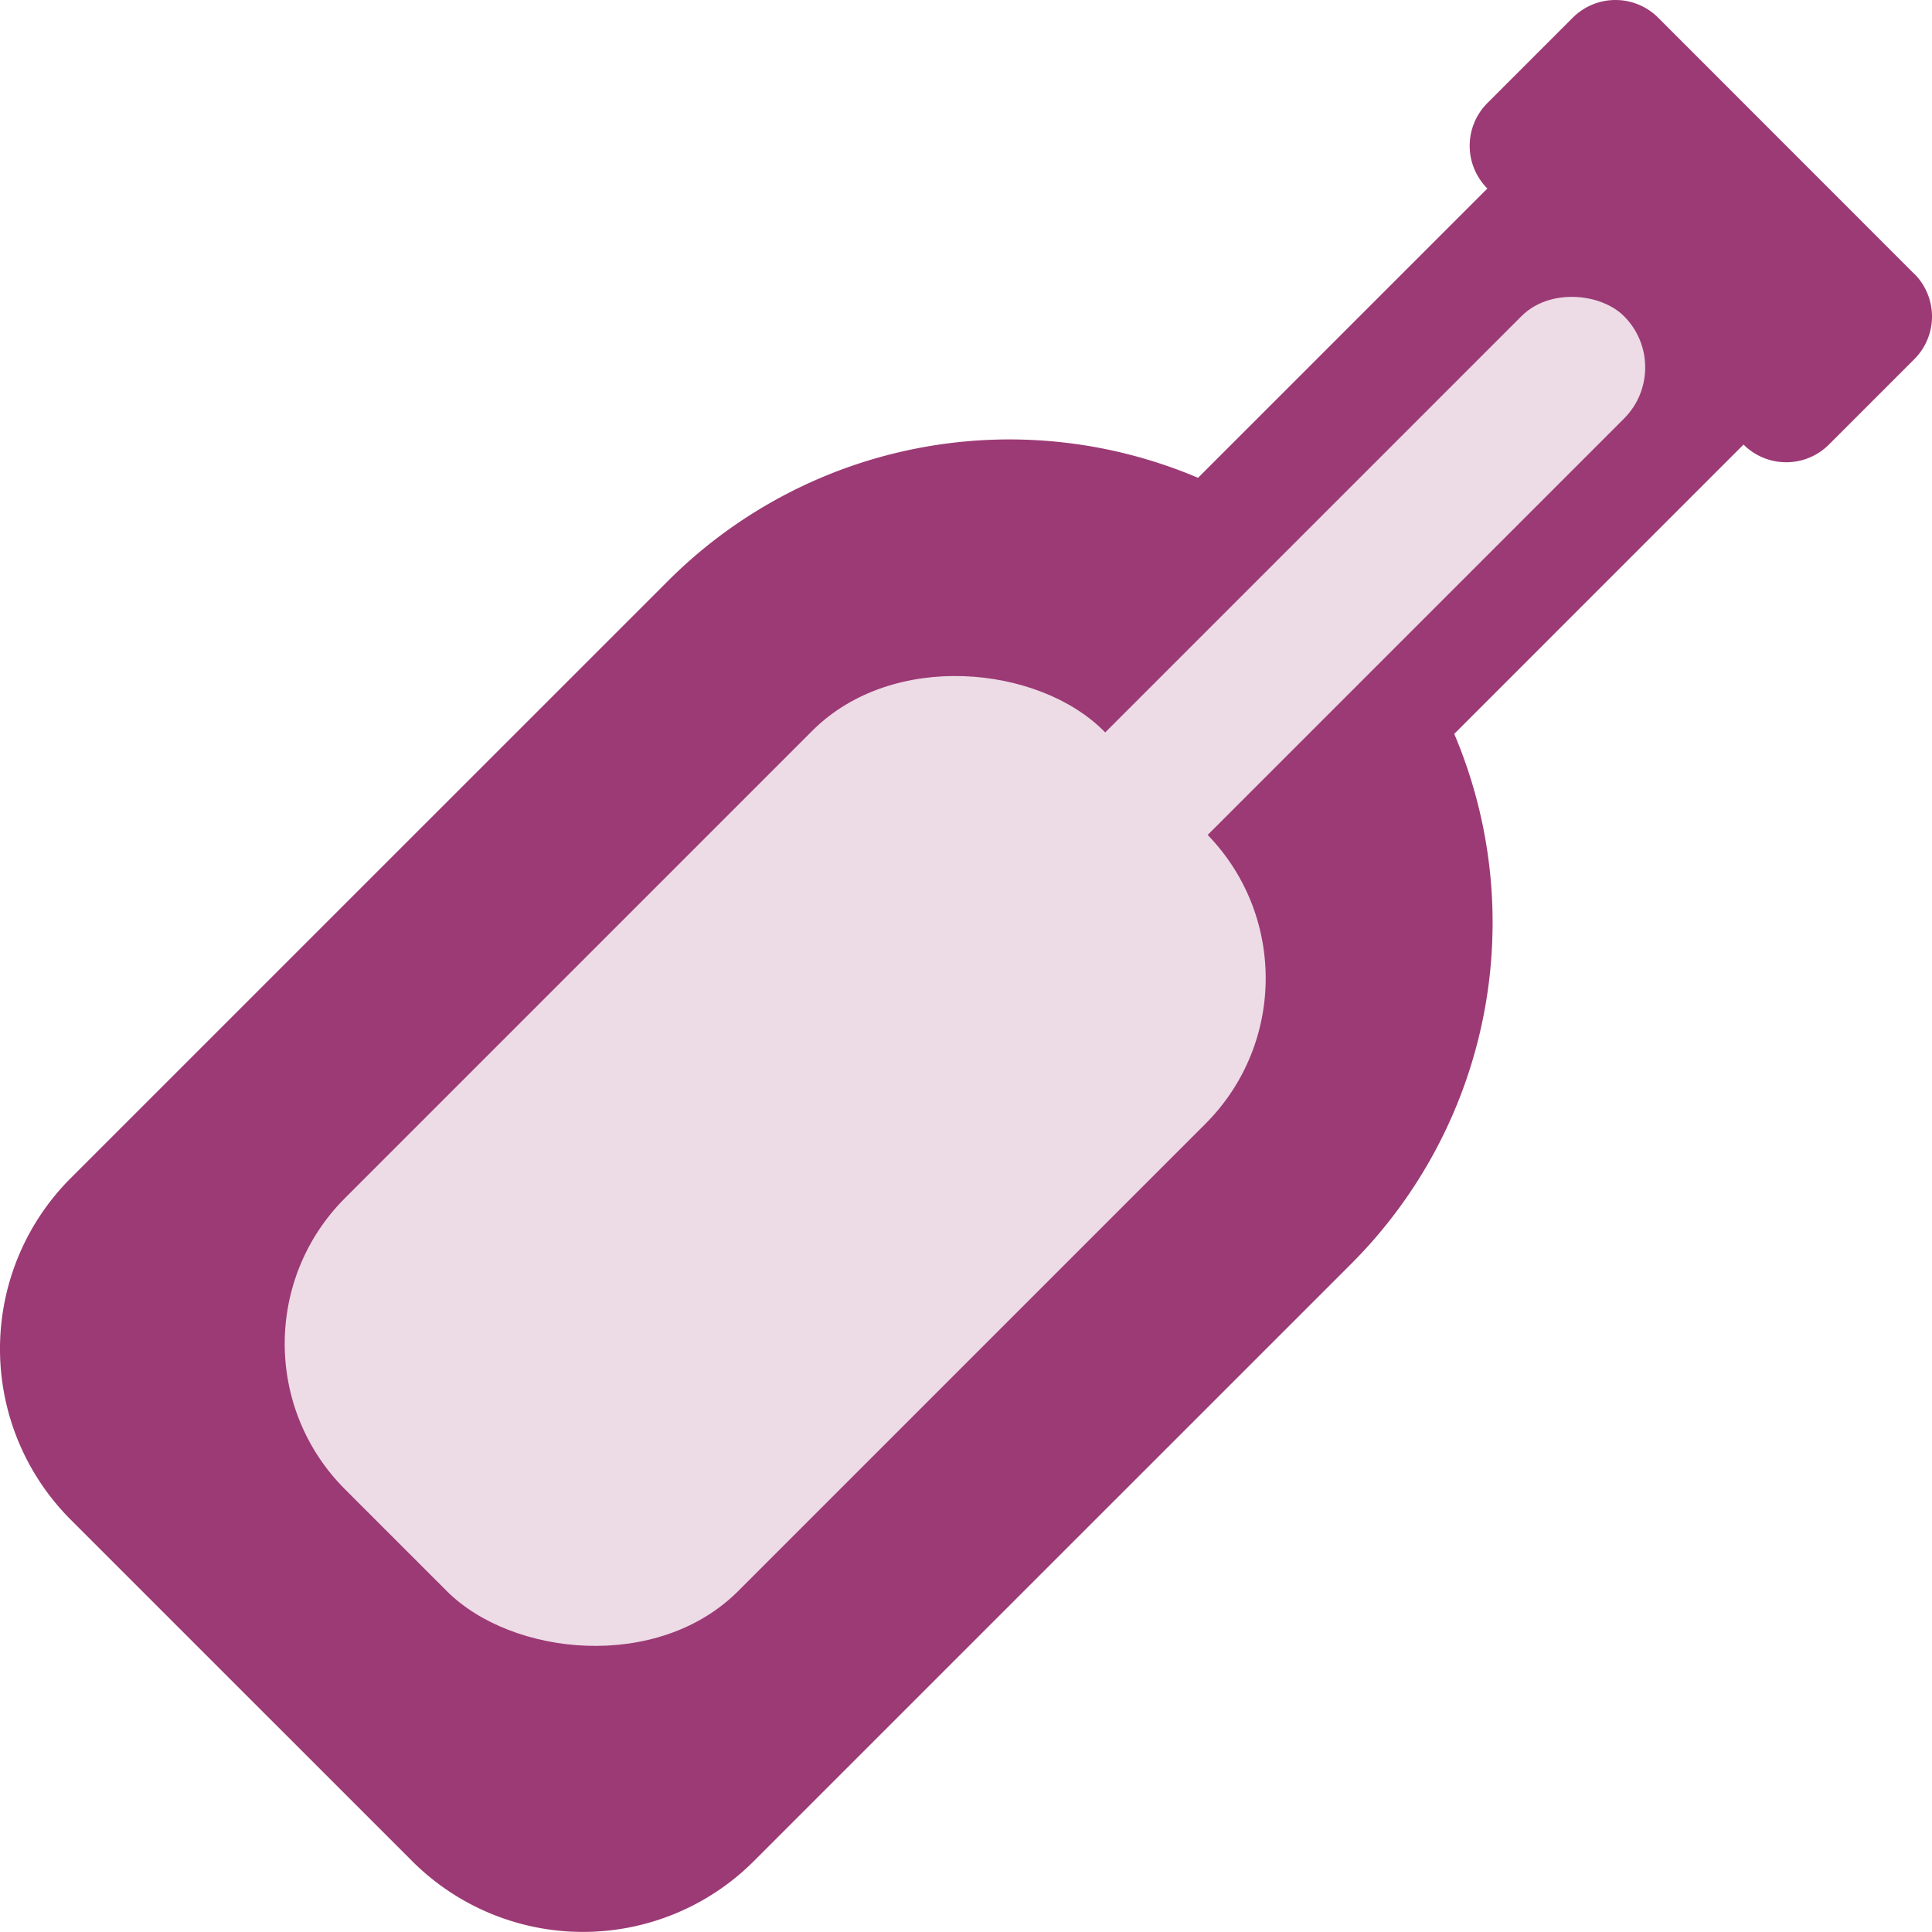 <svg xmlns="http://www.w3.org/2000/svg" width="93.796" height="93.793" viewBox="0 0 93.796 93.793">
  <g id="Raggruppa_3" data-name="Raggruppa 3" transform="translate(0 -0.001)">
    <path id="enologia" d="M92.943,13.3,80.51.862a2.931,2.931,0,0,0-4.146,0L72.218,5.008a2.931,2.931,0,0,0,0,4.146L58.171,23.2a23.433,23.433,0,0,0-25.715,4.989L3.441,57.2a11.726,11.726,0,0,0,0,16.581l16.581,16.58a11.726,11.726,0,0,0,16.581,0L65.62,61.347a23.432,23.432,0,0,0,4.989-25.715L84.654,21.586a2.931,2.931,0,0,0,4.146,0l4.146-4.146a2.931,2.931,0,0,0,0-4.144Z" transform="translate(-0.008 -0.002)" fill="#9c3a75"/>
    <rect id="Rettangolo_13" data-name="Rettangolo 13" width="52.08" height="26.989" rx="10" transform="translate(9.68 65.235) rotate(-45)" fill="#eddbe6"/>
    <rect id="Rettangolo_14" data-name="Rettangolo 14" width="36.556" height="7.037" rx="3.519" transform="translate(50.505 38.71) rotate(-45)" fill="#eddbe6"/>
  </g>
</svg>

